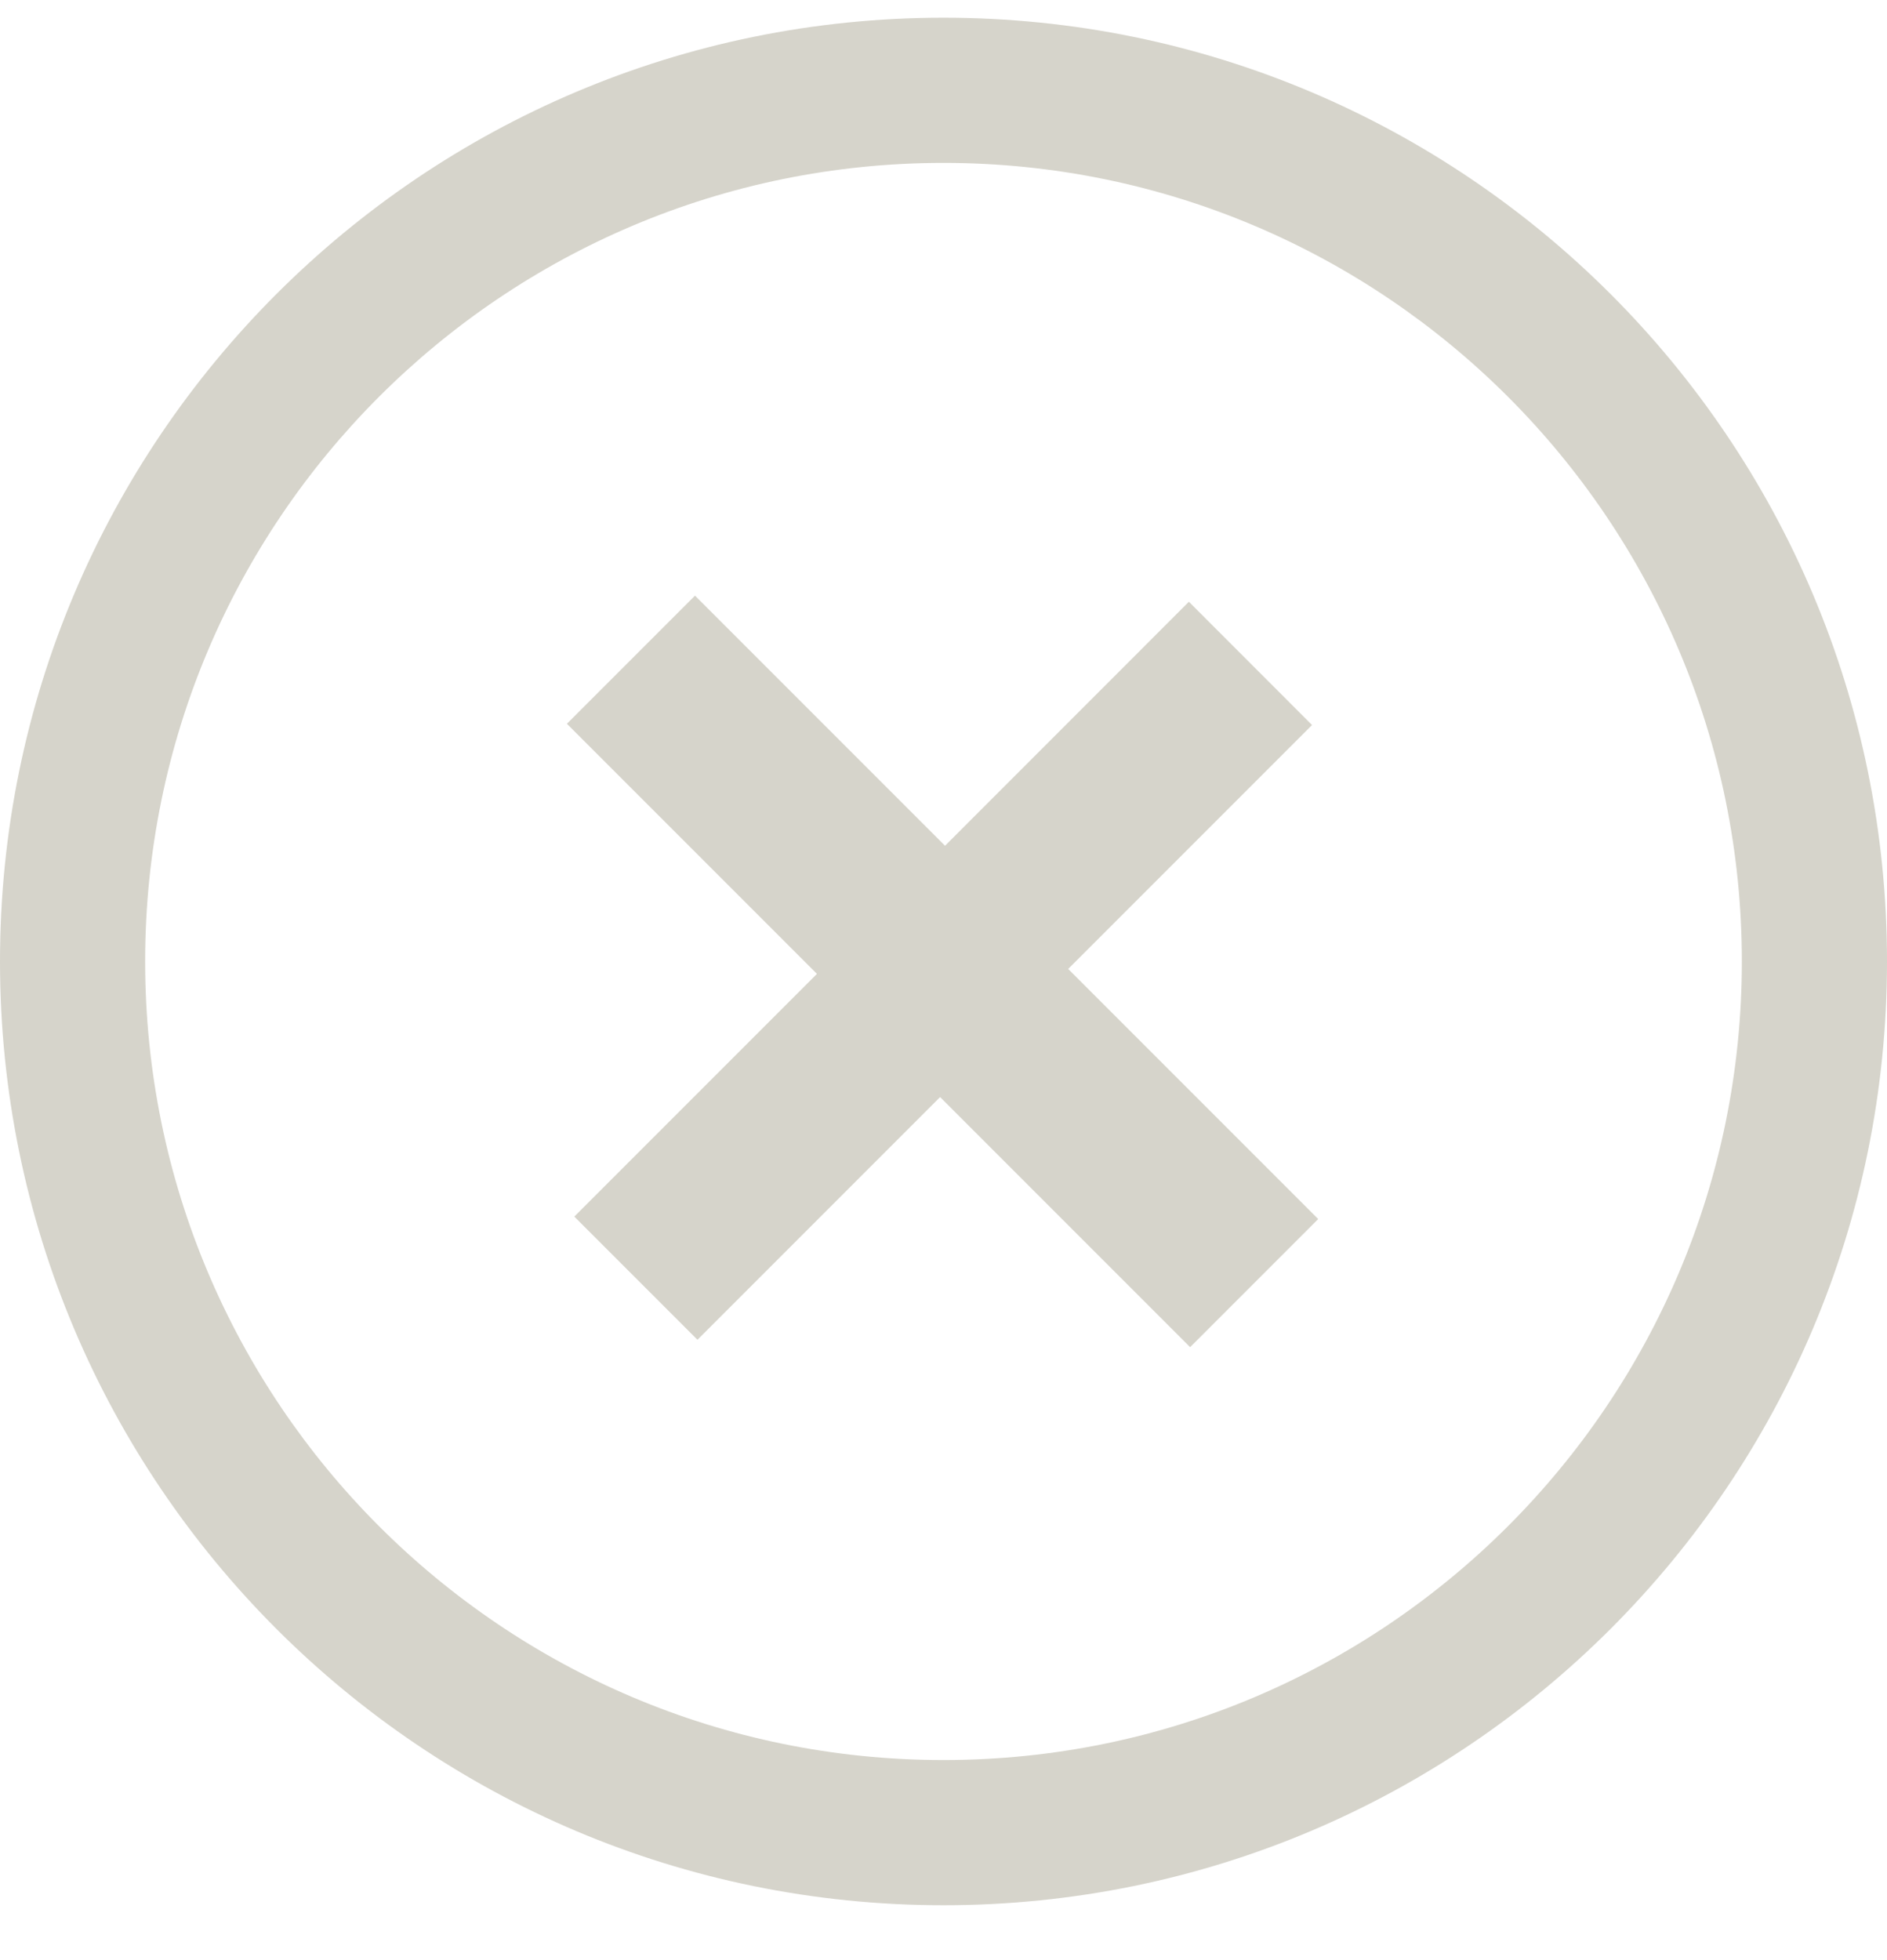<svg xmlns="http://www.w3.org/2000/svg" width="26" height="27" viewBox="0 0 26 27" fill="none">
  <path d="M9.61 18.455L7.913 16.758L11.256 13.415L7.811 9.97L9.576 8.205L13.021 11.65L16.381 8.289L18.078 9.987L14.718 13.347L18.163 16.792L16.398 18.557L12.953 15.112L9.61 18.455Z" fill="#D6D4CB"/>
  <path fill-rule="evenodd" clip-rule="evenodd" d="M26 13.244C26 20.424 20.18 26.244 13 26.244C5.82 26.244 0 20.424 0 13.244C0 6.064 5.82 0.244 13 0.244C20.18 0.244 26 6.064 26 13.244ZM13 24.244C19.075 24.244 24 19.319 24 13.244C24 7.169 19.075 2.244 13 2.244C6.925 2.244 2 7.169 2 13.244C2 19.319 6.925 24.244 13 24.244Z" fill="#D6D4CB"/>
</svg>